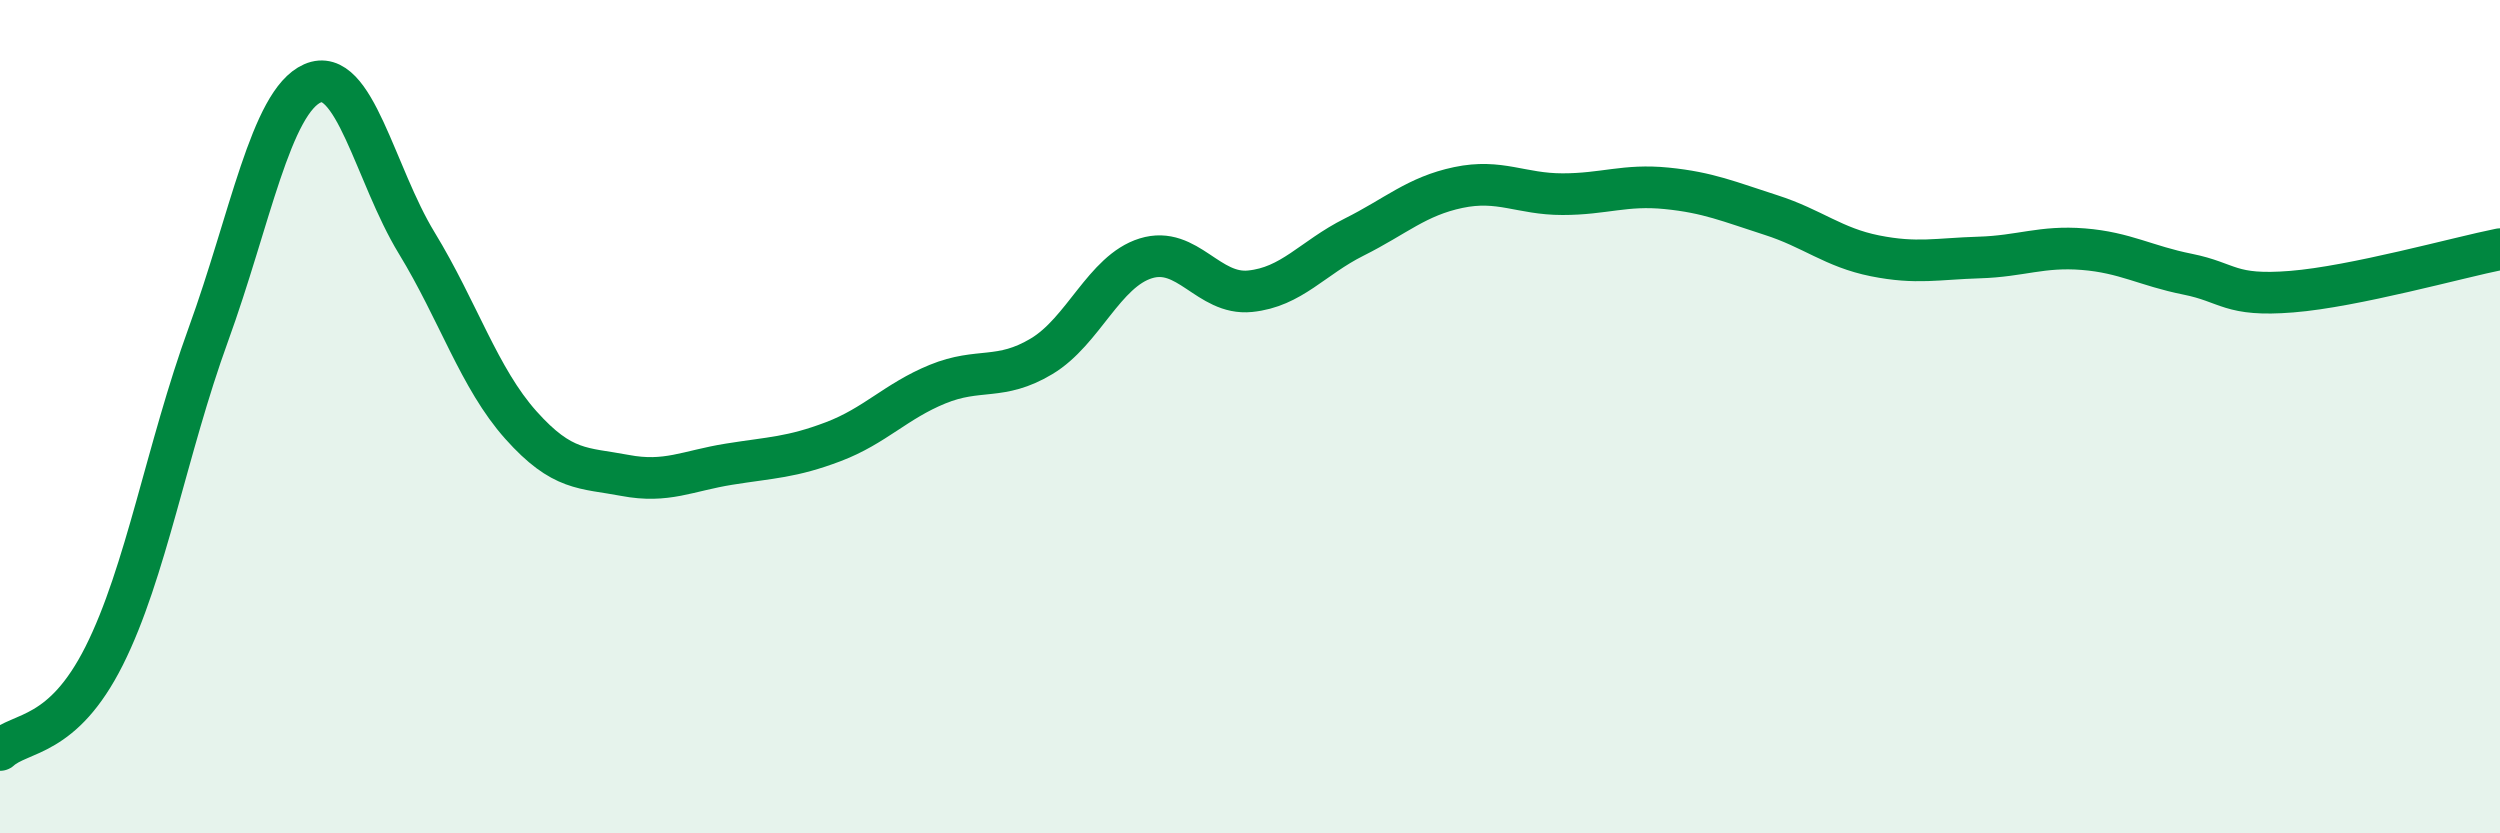 
    <svg width="60" height="20" viewBox="0 0 60 20" xmlns="http://www.w3.org/2000/svg">
      <path
        d="M 0,18 C 0.5,17.55 1.5,17.73 2.5,15.74 C 3.5,13.75 4,10.78 5,8.03 C 6,5.28 6.5,2.44 7.5,2 C 8.5,1.56 9,4.19 10,5.83 C 11,7.47 11.5,9.08 12.5,10.2 C 13.5,11.32 14,11.22 15,11.41 C 16,11.6 16.5,11.3 17.5,11.14 C 18.5,10.98 19,10.98 20,10.6 C 21,10.22 21.5,9.63 22.5,9.22 C 23.5,8.81 24,9.15 25,8.55 C 26,7.95 26.5,6.51 27.5,6.2 C 28.5,5.89 29,7.09 30,6.99 C 31,6.89 31.5,6.19 32.5,5.69 C 33.5,5.19 34,4.71 35,4.5 C 36,4.29 36.5,4.66 37.5,4.66 C 38.5,4.66 39,4.42 40,4.52 C 41,4.62 41.5,4.84 42.5,5.16 C 43.5,5.48 44,5.94 45,6.14 C 46,6.34 46.5,6.21 47.5,6.18 C 48.5,6.15 49,5.9 50,5.98 C 51,6.06 51.5,6.38 52.5,6.58 C 53.5,6.78 53.5,7.12 55,7 C 56.5,6.88 59,6.18 60,5.98L60 20L0 20Z"
        fill="#008740"
        opacity="0.1"
        stroke-linecap="round"
        stroke-linejoin="round"
      />
      <path
        d="M 0,18 C 0.5,17.55 1.5,17.73 2.5,15.74 C 3.5,13.75 4,10.78 5,8.03 C 6,5.28 6.5,2.44 7.5,2 C 8.5,1.56 9,4.19 10,5.83 C 11,7.47 11.5,9.08 12.5,10.2 C 13.5,11.32 14,11.22 15,11.41 C 16,11.6 16.5,11.3 17.5,11.14 C 18.5,10.98 19,10.98 20,10.6 C 21,10.22 21.5,9.63 22.5,9.22 C 23.5,8.81 24,9.15 25,8.55 C 26,7.95 26.5,6.51 27.5,6.2 C 28.5,5.89 29,7.09 30,6.99 C 31,6.89 31.5,6.19 32.5,5.69 C 33.5,5.19 34,4.71 35,4.5 C 36,4.29 36.5,4.66 37.5,4.66 C 38.5,4.66 39,4.42 40,4.52 C 41,4.62 41.5,4.84 42.5,5.16 C 43.5,5.48 44,5.94 45,6.14 C 46,6.34 46.5,6.21 47.5,6.18 C 48.5,6.15 49,5.9 50,5.98 C 51,6.06 51.5,6.38 52.5,6.58 C 53.5,6.78 53.5,7.12 55,7 C 56.5,6.88 59,6.18 60,5.98"
        stroke="#008740"
        stroke-width="1"
        fill="none"
        stroke-linecap="round"
        stroke-linejoin="round"
      />
    </svg>
  
